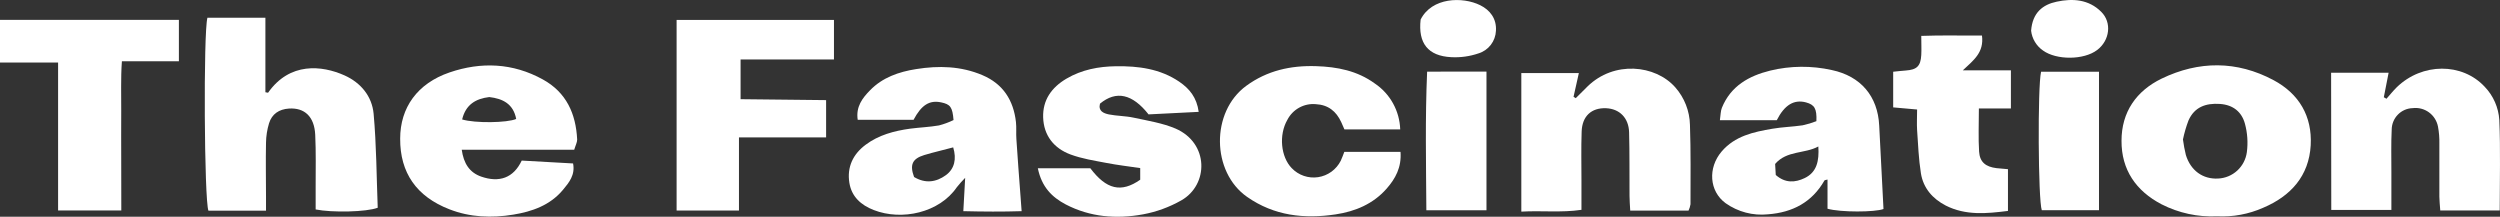<svg width="346" height="30" viewBox="0 0 346 30" fill="none" xmlns="http://www.w3.org/2000/svg">
<rect x="0" y="0" width="346" height="30" fill="#333333" stroke="none"/>
<path d="M37.1 12.835C40.101 8.557 44.556 9.044 47.665 10.427C49.947 11.447 51.482 13.329 51.709 15.739C52.104 20.097 52.111 24.486 52.277 28.75C50.728 29.349 45.951 29.444 43.686 28.987V25.784C43.686 23.407 43.74 21.031 43.627 18.654C43.506 16.135 42.156 14.885 39.985 15.025C38.62 15.116 37.637 15.769 37.235 17.062C36.971 17.935 36.83 18.84 36.816 19.752C36.762 22.257 36.816 24.76 36.816 27.26V29.161H28.849C28.263 27.785 28.14 4.445 28.708 2.454H36.731V12.766L37.1 12.835Z" fill="white"/>
<path d="M93.642 2.761H115.421V8.226H102.496V13.728L114.333 13.856V19.013H102.273V29.142H93.642V2.761Z" fill="white"/>
<path d="M306.851 29.938C304.187 30.061 301.536 29.488 299.158 28.274C295.611 26.418 293.599 23.493 293.618 19.482C293.618 15.52 295.651 12.59 299.168 10.881C304.316 8.398 309.572 8.383 314.652 11.088C318.213 12.989 320.017 16.107 319.802 20.09C319.566 24.351 317.045 27.139 313.207 28.762C311.207 29.644 309.031 30.046 306.851 29.938ZM302.121 19.303C302.216 20.023 302.35 20.737 302.521 21.442C303.188 23.616 304.886 24.828 306.99 24.71C307.973 24.666 308.909 24.277 309.636 23.61C310.362 22.943 310.833 22.042 310.965 21.062C311.138 19.745 311.048 18.408 310.7 17.126C310.256 15.496 309.083 14.512 307.236 14.384C305.273 14.253 303.717 14.812 302.89 16.665C302.565 17.522 302.308 18.402 302.121 19.299V19.303Z" fill="white"/>
<path d="M79.473 20.722H63.904C64.169 22.607 64.968 23.88 66.616 24.448C69.087 25.302 71.064 24.645 72.206 22.224L79.314 22.621C79.627 24.218 78.754 25.266 77.917 26.271C76.134 28.41 73.644 29.282 71.024 29.707C68.042 30.195 65.055 30.081 62.199 28.966C57.649 27.205 55.358 23.914 55.384 19.194C55.384 14.904 57.748 11.558 62.206 10.028C66.59 8.526 70.977 8.707 75.124 10.993C78.395 12.792 79.705 15.746 79.88 19.31C79.884 19.707 79.653 20.109 79.473 20.722ZM63.961 16.532C65.736 17.072 70.213 17.008 71.44 16.463C71.05 14.379 69.579 13.645 67.716 13.433C65.843 13.657 64.452 14.474 63.961 16.532V16.532Z" fill="white"/>
<path d="M131.969 16.616C131.823 14.807 131.525 14.436 130.253 14.168C128.628 13.828 127.521 14.539 126.436 16.582H118.708C118.429 14.769 119.366 13.564 120.408 12.502C122.135 10.72 124.39 9.942 126.793 9.562C129.919 9.061 133 9.142 135.961 10.399C138.829 11.613 140.267 13.875 140.608 16.891C140.695 17.678 140.608 18.479 140.669 19.268C140.842 21.865 141.035 24.496 141.234 27.086L141.393 29.225C138.697 29.311 136.131 29.292 133.324 29.225C133.409 27.695 133.483 26.388 133.58 24.612C133.17 25.026 132.784 25.462 132.421 25.917C130.016 29.434 124.818 30.592 120.917 29.066C119.153 28.381 117.857 27.212 117.552 25.299C117.207 23.12 118.048 21.345 119.803 20.035C121.617 18.681 123.74 18.117 125.951 17.809C127.282 17.635 128.633 17.587 129.952 17.359C130.647 17.179 131.323 16.93 131.969 16.616V16.616ZM126.53 24.51C128.03 25.404 129.524 25.252 130.915 24.239C132.097 23.372 132.414 22.012 131.922 20.396C130.586 20.767 129.233 21.057 127.902 21.464C126.244 21.974 125.885 22.818 126.512 24.51H126.53Z" fill="white"/>
<path d="M251.389 16.77C251.465 15.026 251.124 14.493 249.951 14.172C248.296 13.733 246.984 14.508 245.905 16.637H238.033C238.142 15.895 238.128 15.373 238.307 14.924C239.525 11.91 242.048 10.498 244.997 9.771C247.8 9.093 250.72 9.068 253.534 9.698C257.523 10.546 259.888 13.31 260.082 17.383C260.271 21.209 260.477 25.033 260.675 28.926C259.533 29.375 254.721 29.401 252.928 28.888V24.848C252.708 24.914 252.543 24.914 252.503 24.981C250.779 27.999 248.09 29.401 244.699 29.66C242.617 29.878 240.526 29.329 238.816 28.115C236.557 26.452 236.345 23.236 238.272 20.971C240.109 18.818 242.684 18.262 245.298 17.818C246.683 17.58 248.095 17.549 249.483 17.343C250.133 17.203 250.77 17.012 251.389 16.77V16.77ZM251.649 20.275C249.757 21.309 247.3 20.803 245.678 22.69C245.711 23.224 245.742 23.75 245.766 24.218C247.083 25.375 248.447 25.278 249.767 24.646C251.465 23.833 251.782 22.245 251.659 20.294L251.649 20.275Z" fill="white"/>
<path d="M322.626 10.064H330.585C330.349 11.29 330.134 12.374 329.921 13.457L330.287 13.669C330.76 13.136 331.205 12.573 331.706 12.081C335.222 8.661 340.765 8.65 343.884 12.01C345.084 13.257 345.801 14.894 345.906 16.625C346.079 20.753 345.96 24.895 345.96 29.128H337.731C337.684 28.386 337.613 27.816 337.608 27.227V19.897C337.627 19.101 337.563 18.304 337.417 17.521C337.264 16.729 336.818 16.024 336.168 15.55C335.518 15.076 334.714 14.867 333.917 14.966C333.144 14.986 332.41 15.307 331.868 15.861C331.326 16.415 331.019 17.158 331.011 17.934C330.914 19.881 330.971 21.839 330.968 23.795V29.054H322.649L322.626 10.064Z" fill="white"/>
<path d="M233.694 29.144H225.623C225.583 28.403 225.529 27.747 225.526 27.098C225.503 24.168 225.548 21.238 225.467 18.305C225.408 16.304 224.133 15.056 222.282 14.978C220.262 14.902 218.971 16.062 218.9 18.212C218.818 20.468 218.874 22.728 218.874 24.985V29.04C216.065 29.453 213.357 29.125 210.551 29.289V10.113H218.513C218.259 11.226 218.018 12.338 217.777 13.4L218.082 13.588C218.619 13.051 219.151 12.509 219.697 11.979C223.374 8.369 229.099 8.959 231.861 12.091C233.128 13.525 233.847 15.366 233.89 17.283C234.018 20.941 233.966 24.605 233.966 28.265C233.917 28.57 233.826 28.866 233.694 29.144Z" fill="white"/>
<path d="M193.79 17.911H186.069C185.958 17.659 185.799 17.281 185.627 16.905C184.932 15.399 183.825 14.505 182.101 14.417C181.305 14.345 180.506 14.514 179.805 14.9C179.105 15.287 178.535 15.875 178.169 16.589C176.963 18.683 177.265 21.713 178.772 23.267C179.237 23.755 179.811 24.123 180.448 24.341C181.084 24.559 181.763 24.62 182.427 24.52C183.092 24.419 183.723 24.161 184.268 23.766C184.813 23.37 185.256 22.85 185.561 22.248C185.745 21.875 185.873 21.463 186.055 21.014H193.832C193.991 23.17 193.123 24.724 191.912 26.105C190.051 28.222 187.587 29.256 184.865 29.669C180.505 30.325 176.353 29.869 172.609 27.257C167.669 23.816 167.542 15.489 172.484 11.877C175.366 9.769 178.632 9.042 182.148 9.156C185.09 9.248 187.857 9.797 190.271 11.553C191.318 12.256 192.183 13.199 192.795 14.305C193.407 15.41 193.748 16.646 193.79 17.911V17.911Z" fill="white"/>
<path d="M143.637 23.291H150.906C153.114 26.214 155.162 26.725 157.806 24.874V23.262C156.203 23.025 154.652 22.847 153.122 22.549C151.447 22.229 149.738 21.967 148.156 21.378C145.855 20.523 144.448 18.745 144.372 16.242C144.301 13.842 145.533 12.102 147.598 10.886C149.726 9.636 152.05 9.201 154.455 9.168C157.548 9.127 160.558 9.512 163.205 11.306C164.623 12.271 165.631 13.495 165.9 15.482L158.96 15.831C156.72 12.989 154.479 12.495 152.237 14.348C151.972 15.38 152.734 15.674 153.443 15.831C154.576 16.057 155.76 16.038 156.888 16.283C158.846 16.706 160.882 17.027 162.696 17.794C167.345 19.812 167.293 25.582 163.484 27.737C161.844 28.667 160.063 29.317 158.213 29.662C154.535 30.337 150.882 30.059 147.494 28.291C145.607 27.298 144.169 25.889 143.637 23.291Z" fill="white"/>
<path d="M16.789 29.13H8.04V8.65H0V2.749H24.759V8.476H16.87C16.697 10.921 16.797 13.151 16.778 15.368C16.759 17.683 16.778 20.002 16.778 22.319L16.789 29.13Z" fill="white"/>
<path d="M278.309 15.011H273.877C273.877 17.15 273.785 19.092 273.908 20.993C274.003 22.44 274.826 23.089 276.315 23.272C276.788 23.327 277.261 23.355 277.902 23.415V29.192C274.958 29.563 272.057 29.85 269.292 28.448C267.452 27.497 266.185 26.024 265.856 23.999C265.542 22.022 265.464 20.007 265.327 18.008C265.27 17.105 265.327 16.197 265.327 15.156L262.016 14.862V9.928C262.595 9.871 263.175 9.8 263.761 9.759C265.291 9.65 265.816 9.153 265.904 7.621C265.948 6.841 265.904 6.059 265.904 4.968C268.803 4.854 271.51 4.947 274.305 4.914C274.613 7.29 273.123 8.343 271.652 9.736H278.309V15.011Z" fill="white"/>
<path d="M282.485 9.928H290.501V29.087H282.582C282.081 27.706 281.995 11.972 282.485 9.928Z" fill="white"/>
<path d="M205.729 9.907V29.104H197.408C197.37 22.687 197.233 16.385 197.514 9.916L205.729 9.907Z" fill="white"/>
<path d="M196.616 2.708C198.164 -0.381 202.43 -0.486 204.866 0.724C206.216 1.394 207.143 2.578 207.039 4.251C207.01 4.962 206.761 5.648 206.327 6.211C205.893 6.774 205.294 7.187 204.615 7.392C203.408 7.803 202.135 7.98 200.863 7.913C197.625 7.754 196.247 5.969 196.616 2.708Z" fill="white"/>
<path d="M281.106 4.246C281.298 1.732 282.733 0.638 284.641 0.234C286.848 -0.241 289.082 -0.096 290.811 1.637C292.313 3.119 291.993 5.615 290.234 6.931C288.394 8.319 284.618 8.338 282.752 6.991C282.299 6.679 281.918 6.274 281.634 5.803C281.347 5.329 281.167 4.797 281.106 4.246V4.246Z" fill="white"/>
</svg>
